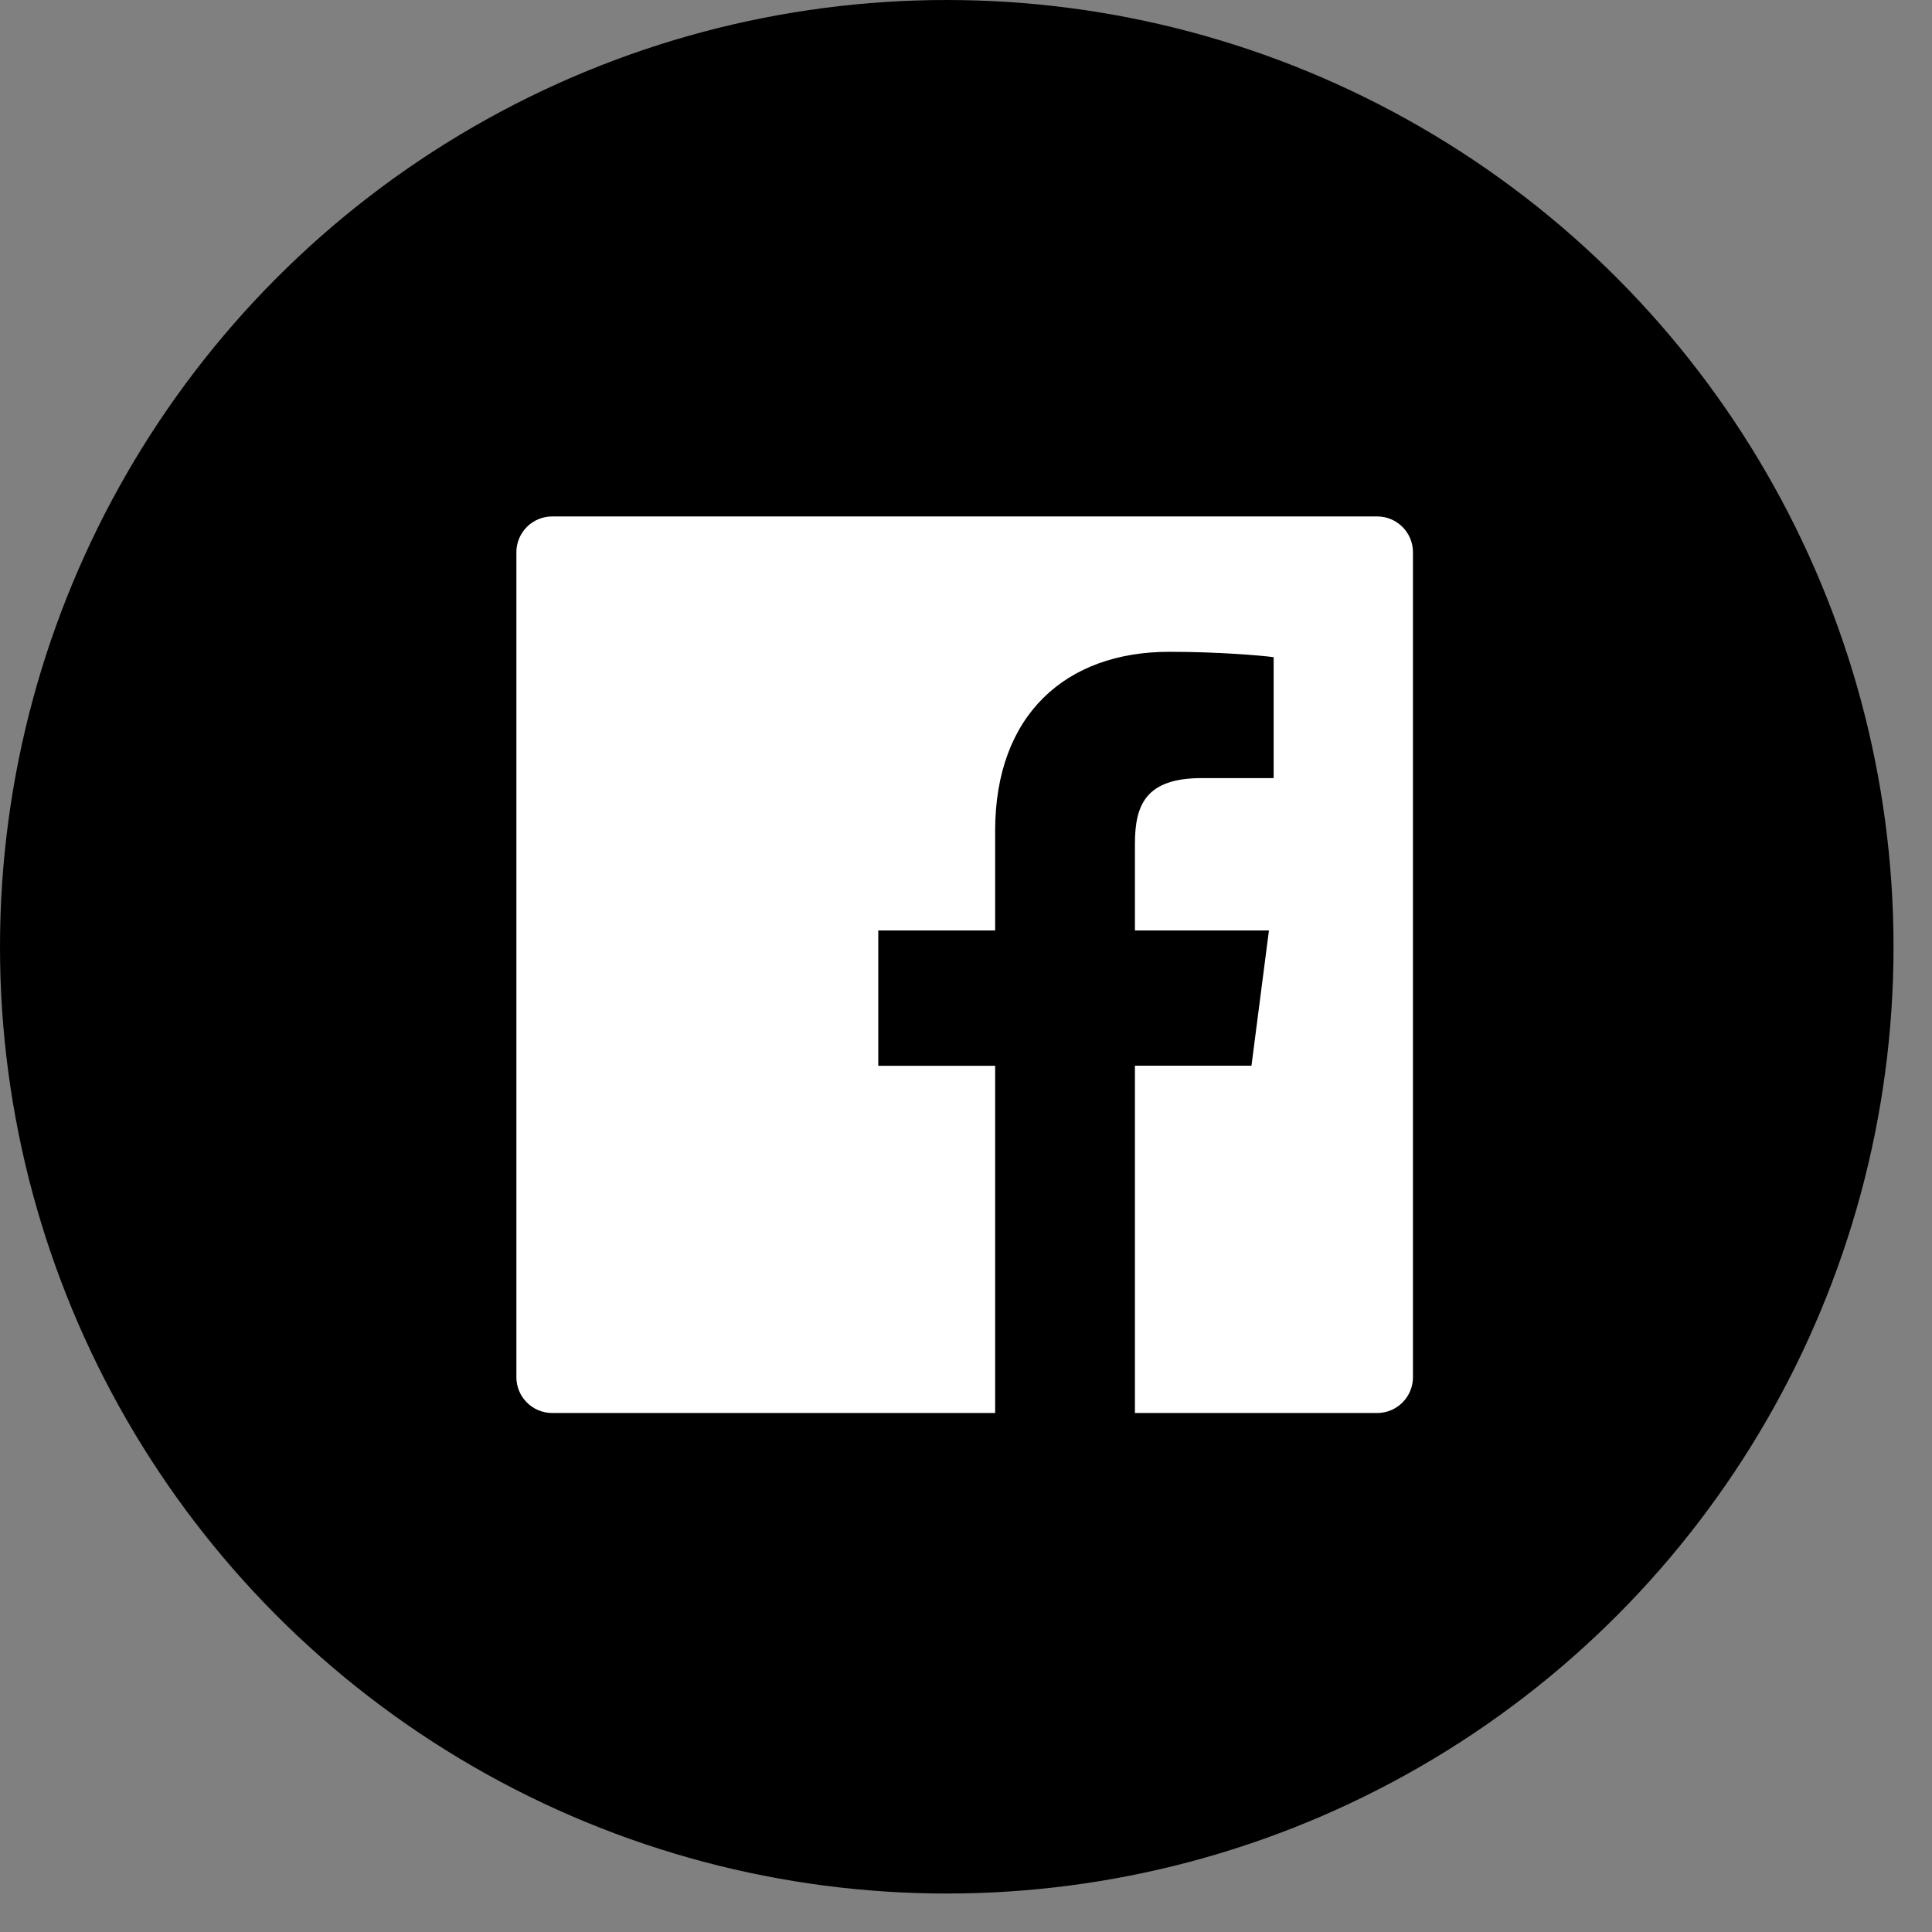 <svg width="46" height="46" viewBox="0 0 46 46" fill="none" xmlns="http://www.w3.org/2000/svg">
<rect x="0" y="0" width="46" height="46" fill="#808080" stroke="none"/>
<circle cx="22.542" cy="22.542" r="22.542" fill="black"/>
<path d="M32.788 12.296H13.149C12.677 12.296 12.295 12.677 12.295 13.15V32.789C12.295 33.261 12.677 33.643 13.149 33.643H32.788C33.26 33.643 33.642 33.261 33.642 32.789V13.15C33.642 12.677 33.26 12.296 32.788 12.296ZM30.322 18.526H28.617C27.28 18.526 27.022 19.161 27.022 20.095V22.153H30.213L29.797 25.373H27.022V33.643H23.694V25.376H20.911V22.153H23.694V19.778C23.694 17.021 25.378 15.519 27.838 15.519C29.017 15.519 30.029 15.607 30.325 15.647V18.526H30.322Z" fill="white"/>
</svg>

